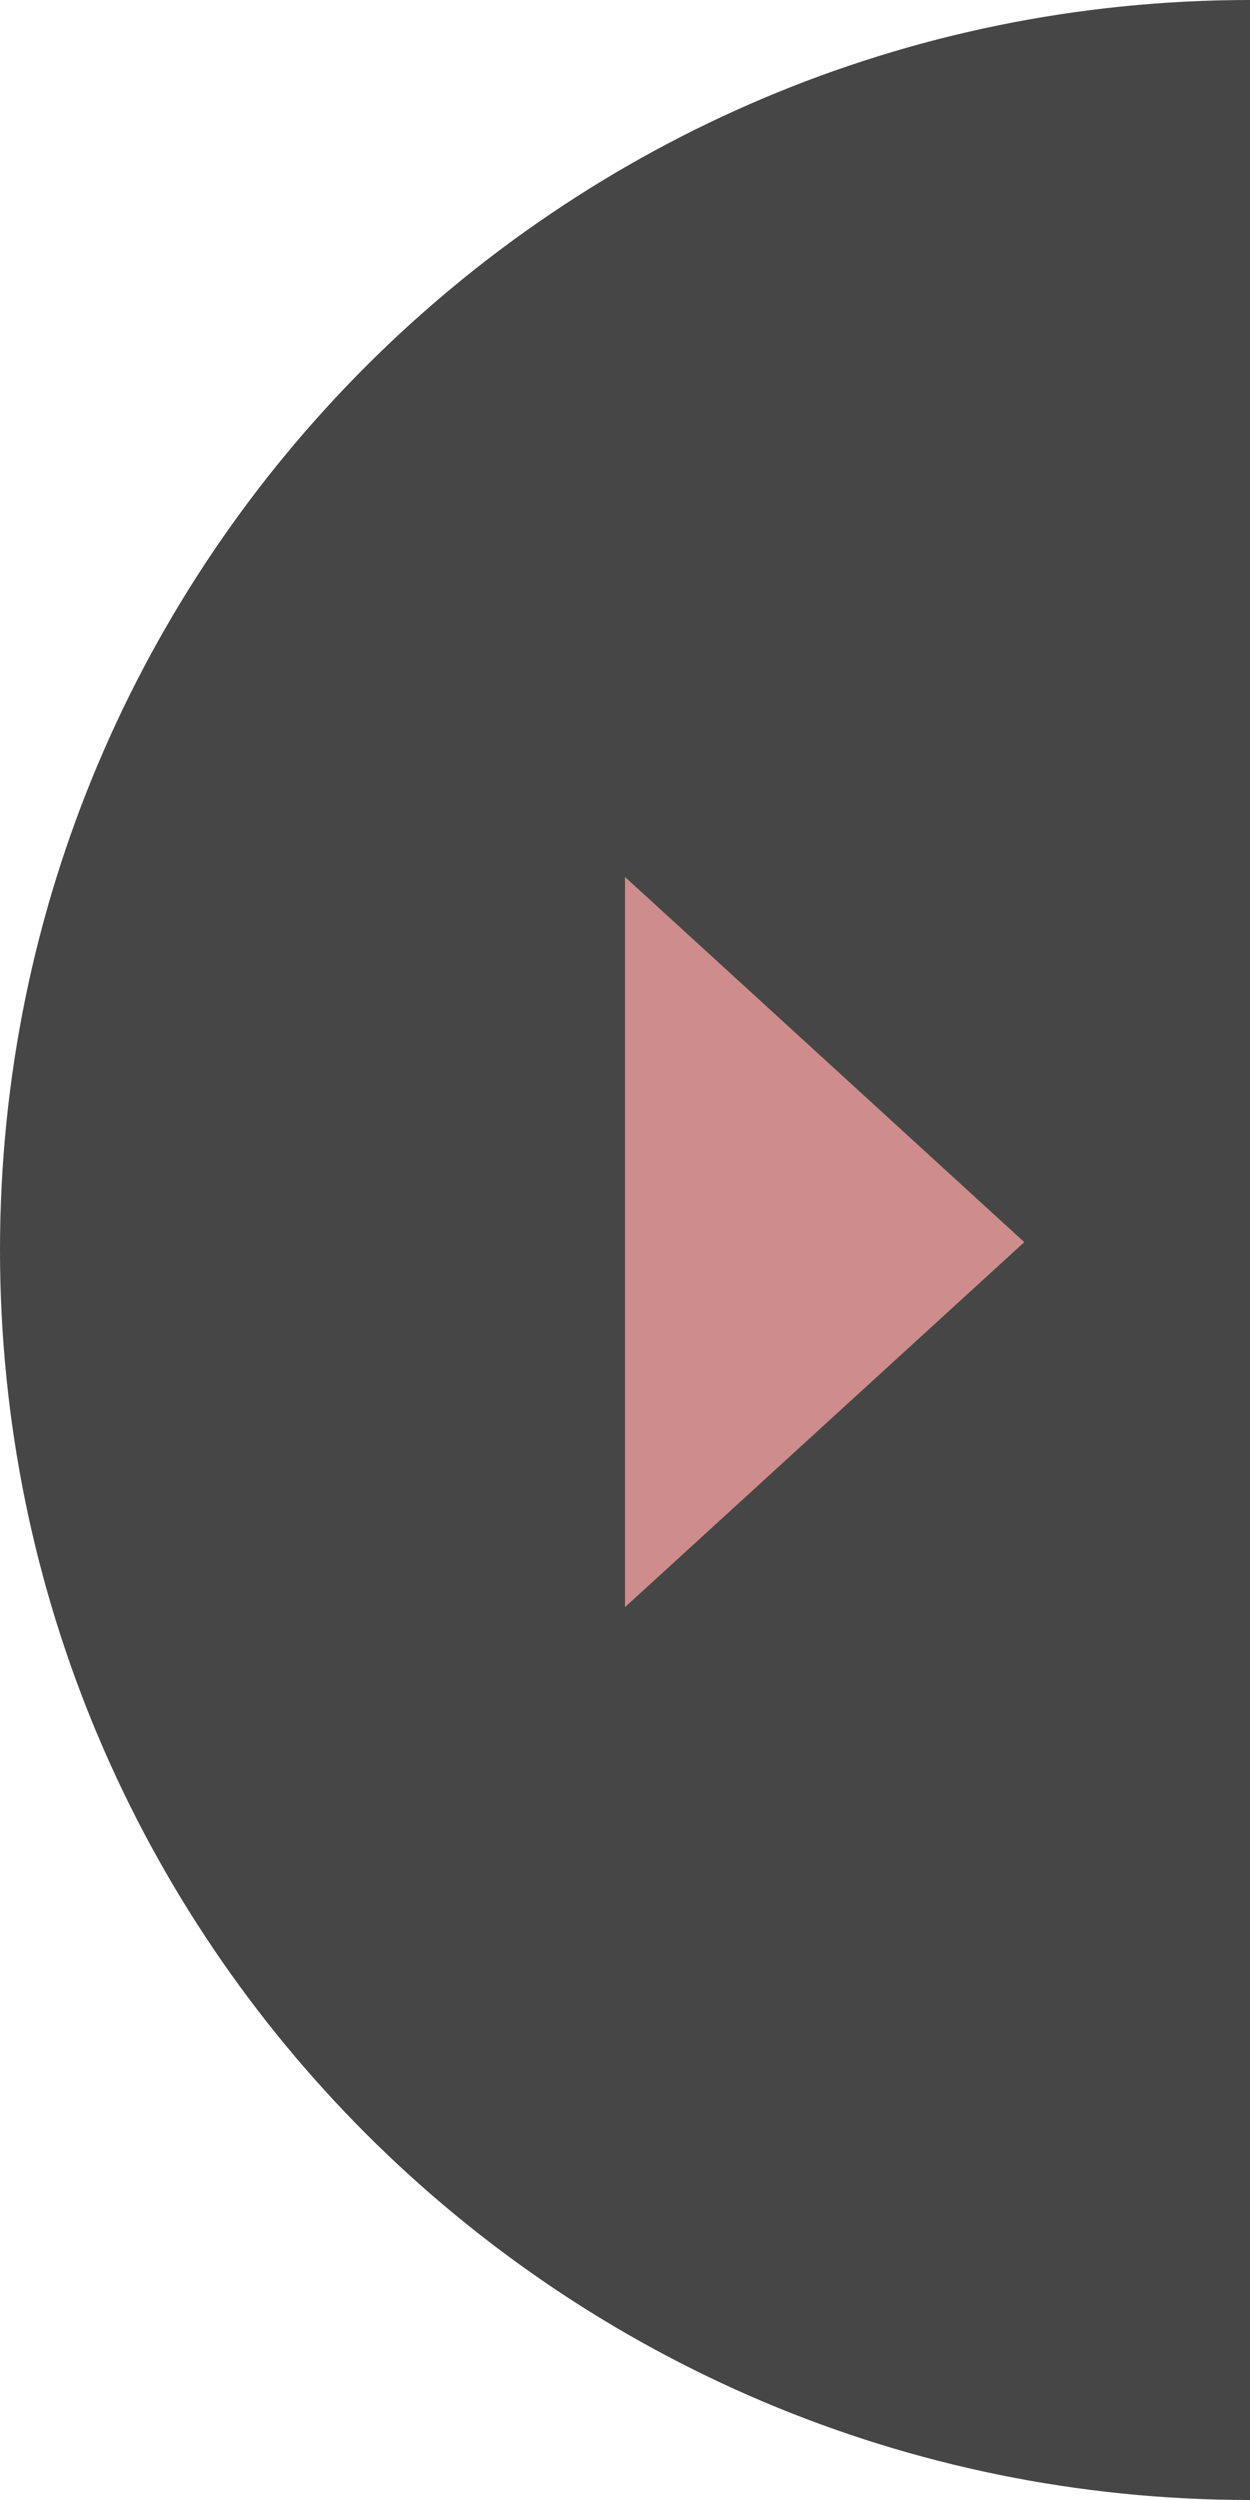 <?xml version="1.0" encoding="UTF-8"?><svg id="_レイヤー_2" xmlns="http://www.w3.org/2000/svg" viewBox="0 0 70 140"><g id="PARTS"><g id="ico_next_02"><path d="M70,140C31.34,140,0,108.66,0,70S31.34,0,70,0" style="fill:#464646;"/><polygon points="57.36 69.56 35 49.11 35 90 57.36 69.56" style="fill:#ce8d8c;"/></g></g></svg>